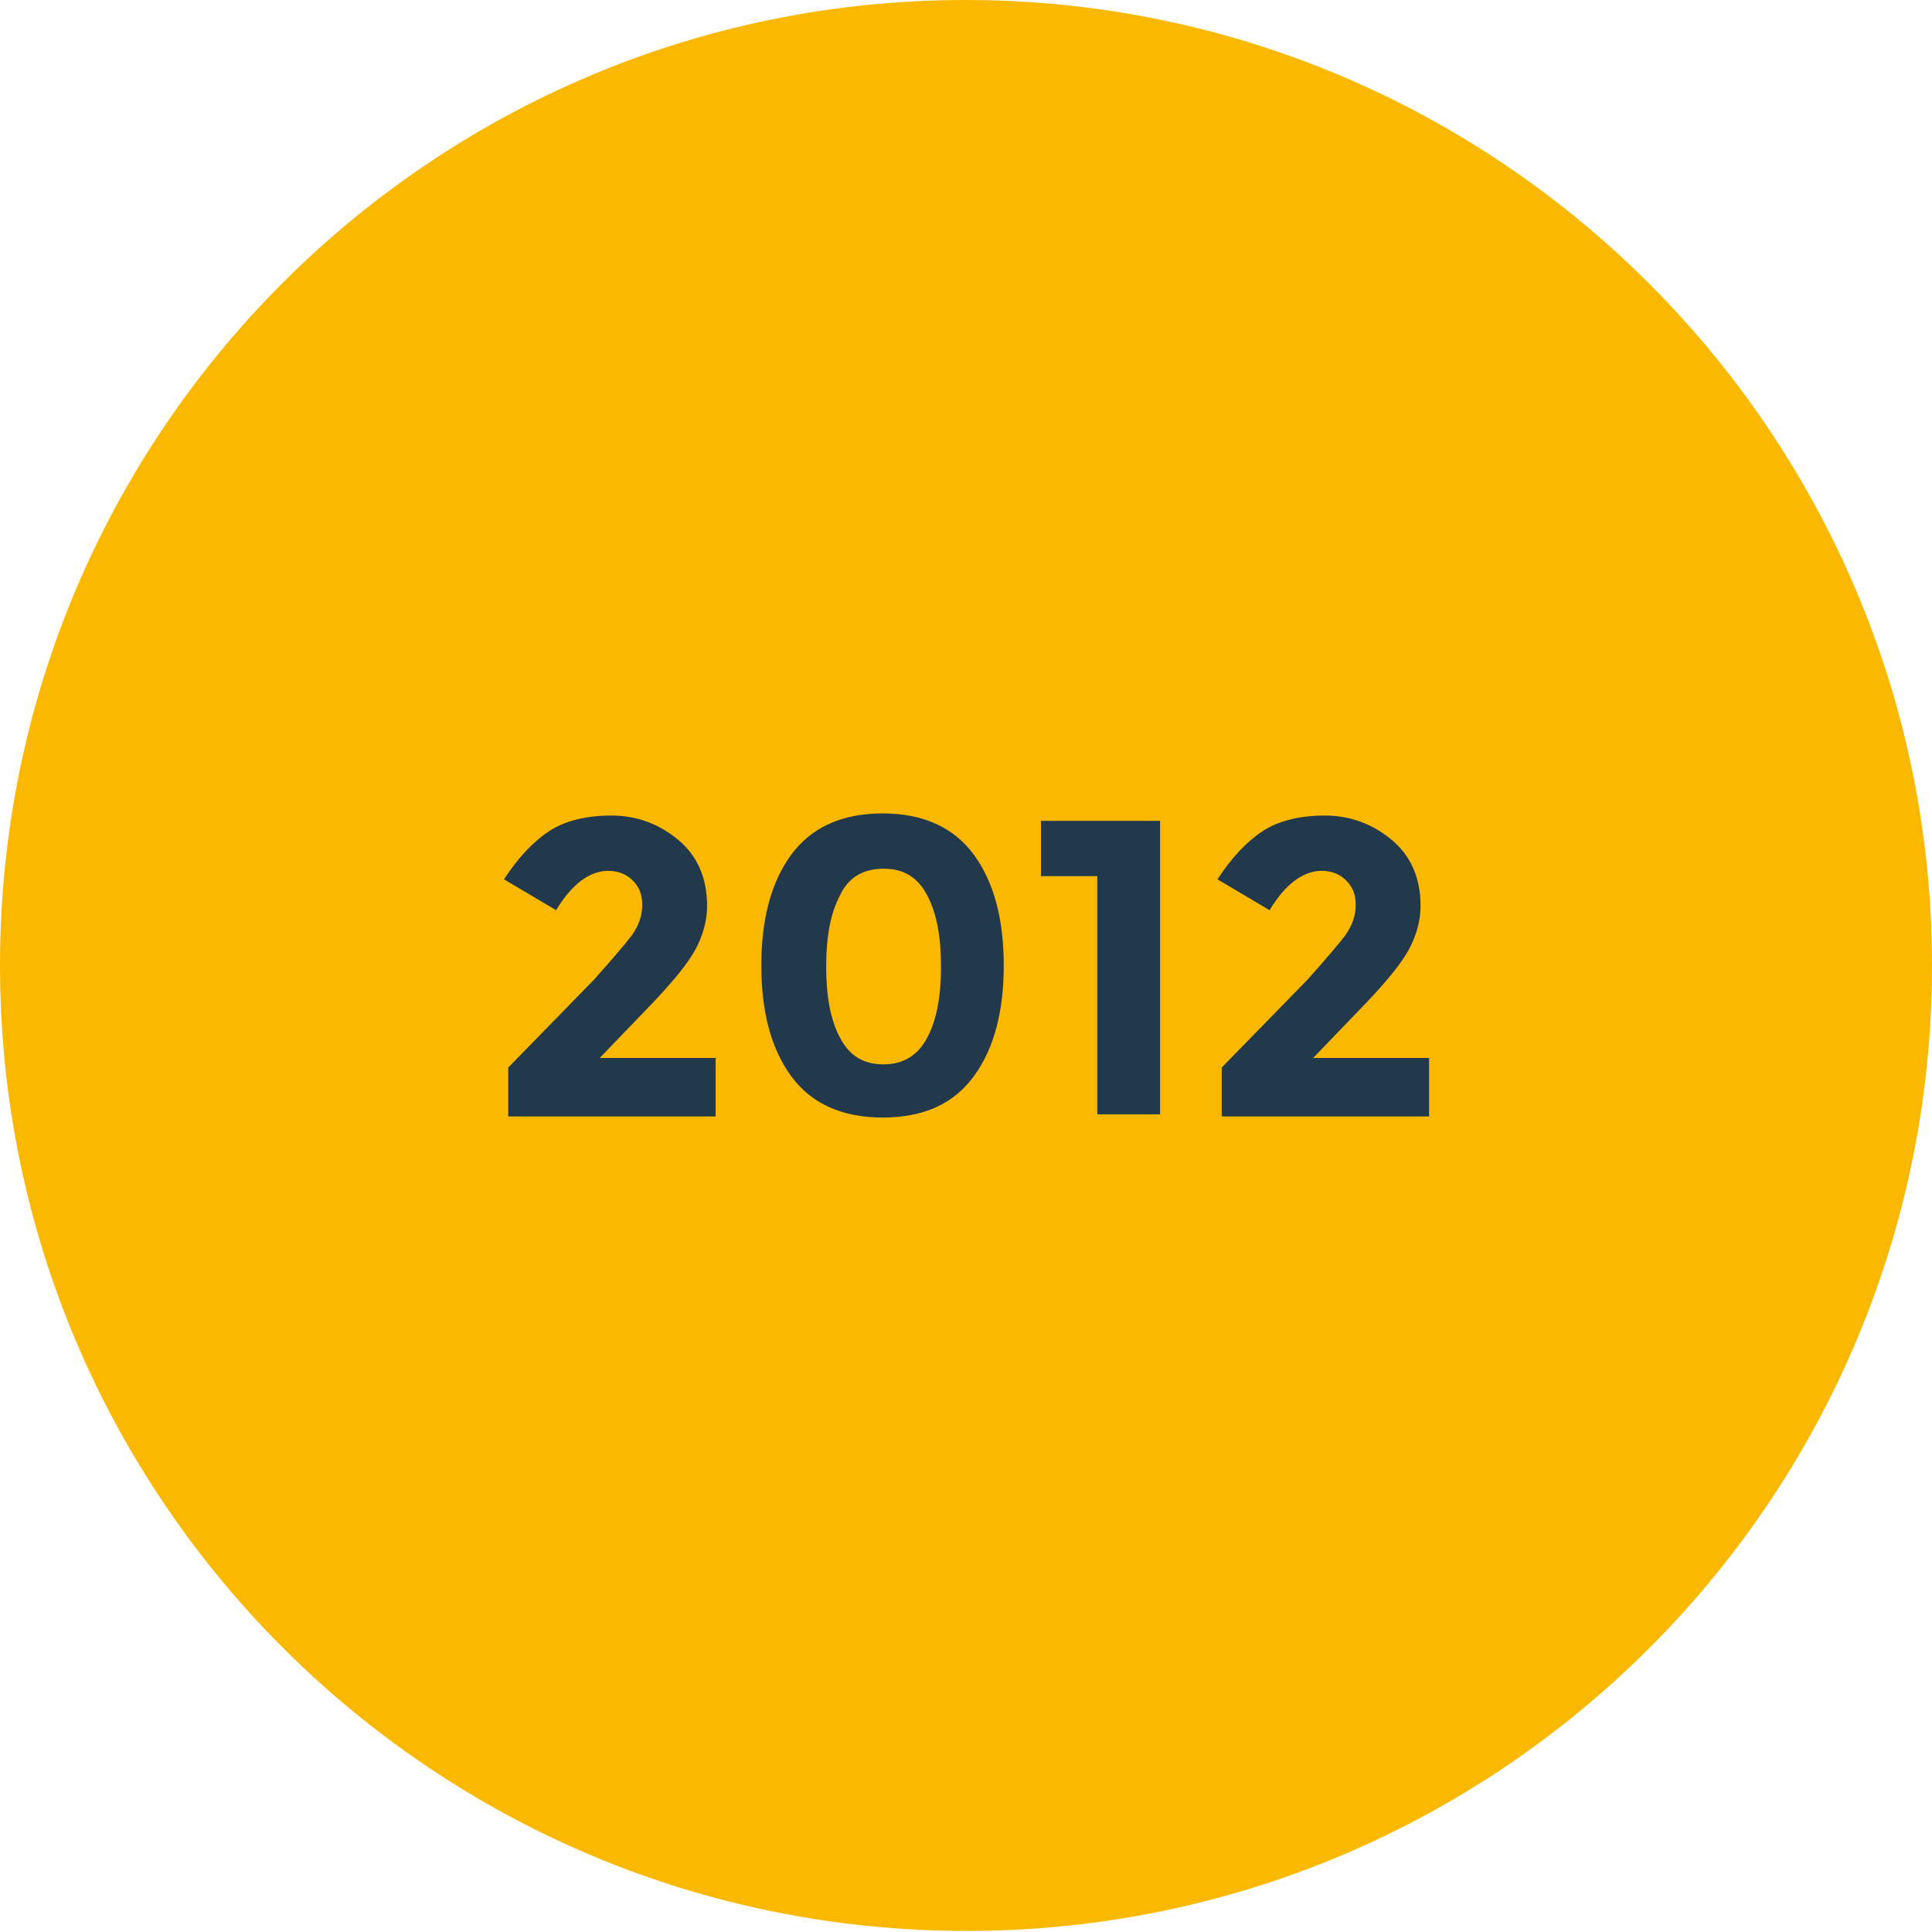 <?xml version="1.0" encoding="utf-8"?>
<!-- Generator: $$$/GeneralStr/196=Adobe Illustrator 27.6.0, SVG Export Plug-In . SVG Version: 6.00 Build 0)  -->
<svg version="1.1" id="Capa_2_00000093164905317686606740000008100745136912146306_"
	 xmlns="http://www.w3.org/2000/svg" xmlns:xlink="http://www.w3.org/1999/xlink" x="0px" y="0px" viewBox="0 0 181.7 181.7"
	 style="enable-background:new 0 0 181.7 181.7;" xml:space="preserve">
<style type="text/css">
	.st0{fill:#FAB800;}
	.st1{enable-background:new    ;}
	.st2{fill:#22384B;}
</style>
<path class="st0" d="M181.7,90.8c0,50.2-40.7,90.8-90.8,90.8S0,141,0,90.8S40.7,0,90.8,0S181.7,40.7,181.7,90.8"/>
<g class="st1">
	<path class="st2" d="M59.4,88c0.7-1,1-1.9,1-2.9s-0.3-1.7-0.9-2.3c-0.6-0.6-1.4-0.9-2.3-0.9c-1.7,0-3.4,1.2-4.9,3.7l-4.9-2.9
		c1.3-2,2.7-3.5,4.2-4.5c1.5-1,3.5-1.5,5.9-1.5c2.4,0,4.5,0.8,6.3,2.3c1.8,1.5,2.7,3.6,2.7,6.2c0,1.4-0.4,2.8-1.1,4.1
		c-0.7,1.3-2.1,3-4,5l-5,5.2h10.9v5.5H47.8v-4.6l8.1-8.3C57.5,90.3,58.7,88.9,59.4,88z"/>
	<path class="st2" d="M83,105.1c-3.8,0-6.7-1.3-8.6-3.9c-1.9-2.6-2.8-6.1-2.8-10.4c0-4.3,0.9-7.8,2.8-10.4c1.9-2.6,4.8-3.9,8.6-3.9
		c3.8,0,6.7,1.3,8.6,3.9c1.9,2.6,2.8,6.1,2.8,10.4c0,4.3-0.9,7.8-2.8,10.4C89.7,103.8,86.9,105.1,83,105.1z M79,84.2
		c-0.9,1.7-1.3,3.9-1.3,6.7c0,2.8,0.4,5,1.3,6.7c0.9,1.7,2.2,2.5,4.1,2.5c1.8,0,3.2-0.8,4.1-2.5c0.9-1.7,1.3-3.9,1.3-6.7
		c0-2.8-0.4-5-1.3-6.7c-0.9-1.7-2.2-2.5-4.1-2.5C81.2,81.7,79.8,82.5,79,84.2z"/>
	<path class="st2" d="M97.9,77.2h11.2v27.6h-5.9V82.4h-5.3V77.2z"/>
	<path class="st2" d="M126.5,88c0.7-1,1-1.9,1-2.9s-0.3-1.7-0.9-2.3c-0.6-0.6-1.4-0.9-2.3-0.9c-1.7,0-3.4,1.2-4.9,3.7l-4.9-2.9
		c1.3-2,2.7-3.5,4.2-4.5s3.5-1.5,5.9-1.5s4.5,0.8,6.3,2.3c1.8,1.5,2.7,3.6,2.7,6.2c0,1.4-0.4,2.8-1.1,4.1c-0.7,1.3-2.1,3-4,5l-5,5.2
		h10.9v5.5h-19.5v-4.6l8.1-8.3C124.6,90.3,125.8,88.9,126.5,88z"/>
</g>
</svg>
